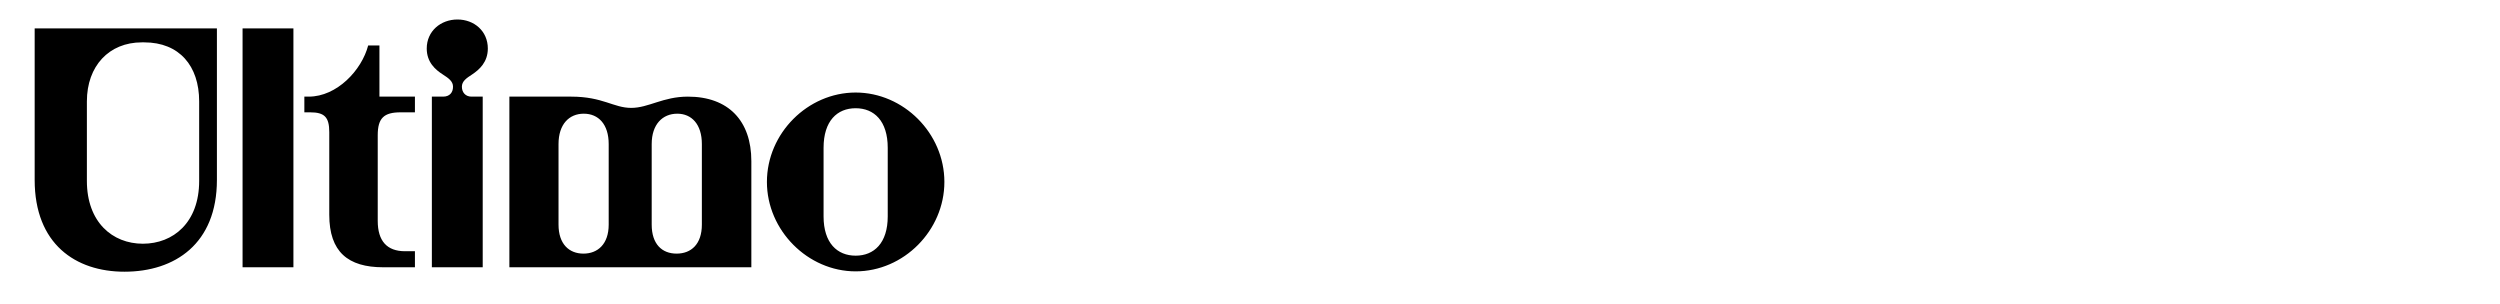 <svg width="608" height="74" viewBox="0 0 608 74" fill="none" xmlns="http://www.w3.org/2000/svg">
<rect width="608" height="74" fill="white"/>
<path d="M30.26 66.079C18.391 66.079 8.431 59.356 8.431 43.752V6.9H52.753V43.752C52.753 59.273 42.544 66.079 30.26 66.079ZM34.742 59.273C42.129 59.273 48.437 54.127 48.437 44.001V24.662C48.437 16.03 43.623 10.303 35.074 10.303H34.493C26.525 10.303 21.13 16.03 21.13 24.662V44.001C21.13 54.044 27.355 59.273 34.742 59.273ZM58.992 65V6.9H71.359V65H58.992ZM93.192 65C84.642 65 80.078 61.265 80.078 52.218V32.132C80.078 28.48 78.915 27.318 75.43 27.318H74.019V23.5H75.097C81.903 23.5 87.963 17.109 89.54 11.05H92.278V23.5H100.911V27.318H97.424C93.358 27.318 91.864 28.729 91.864 32.879V53.712C91.864 58.609 94.105 61.099 98.504 61.099H100.911V65H93.192ZM105.028 65V23.5H107.767C109.344 23.5 110.174 22.504 110.174 21.093C110.174 19.765 109.095 19.018 107.684 18.105C105.858 16.943 103.783 15.117 103.783 11.797C103.783 7.564 107.186 4.742 111.253 4.742C115.32 4.742 118.64 7.564 118.64 11.797C118.64 15.117 116.565 16.943 114.822 18.105C113.411 19.018 112.332 19.765 112.332 21.093C112.332 22.504 113.245 23.5 114.656 23.5H117.395V65H105.028ZM123.881 65V23.5H138.904C146.623 23.5 149.196 26.239 153.512 26.239C157.745 26.239 161.231 23.5 167.29 23.5C177.167 23.5 182.728 29.393 182.728 39.187V65H123.881ZM141.892 61.68C145.378 61.68 148.034 59.356 148.034 54.625V35.037C148.034 30.223 145.544 27.65 141.975 27.65C138.406 27.65 135.833 30.223 135.833 35.037V54.625C135.833 59.356 138.406 61.68 141.892 61.68ZM164.551 61.68C168.12 61.68 170.693 59.356 170.693 54.625V35.037C170.693 30.223 168.203 27.65 164.717 27.65C161.148 27.65 158.492 30.223 158.492 35.037V54.625C158.492 59.356 160.982 61.68 164.551 61.68ZM208.094 65.996C196.474 65.996 186.514 56.036 186.514 44.25C186.514 32.381 196.474 22.504 208.094 22.504C219.714 22.504 229.674 32.381 229.674 44.25C229.674 56.036 219.797 65.996 208.094 65.996ZM208.094 62.178C212.576 62.178 215.896 59.107 215.896 52.633V35.95C215.896 29.393 212.576 26.322 208.094 26.322C203.612 26.322 200.292 29.393 200.292 35.95V52.633C200.292 59.107 203.612 62.178 208.094 62.178Z" fill="black"/>
</svg>
